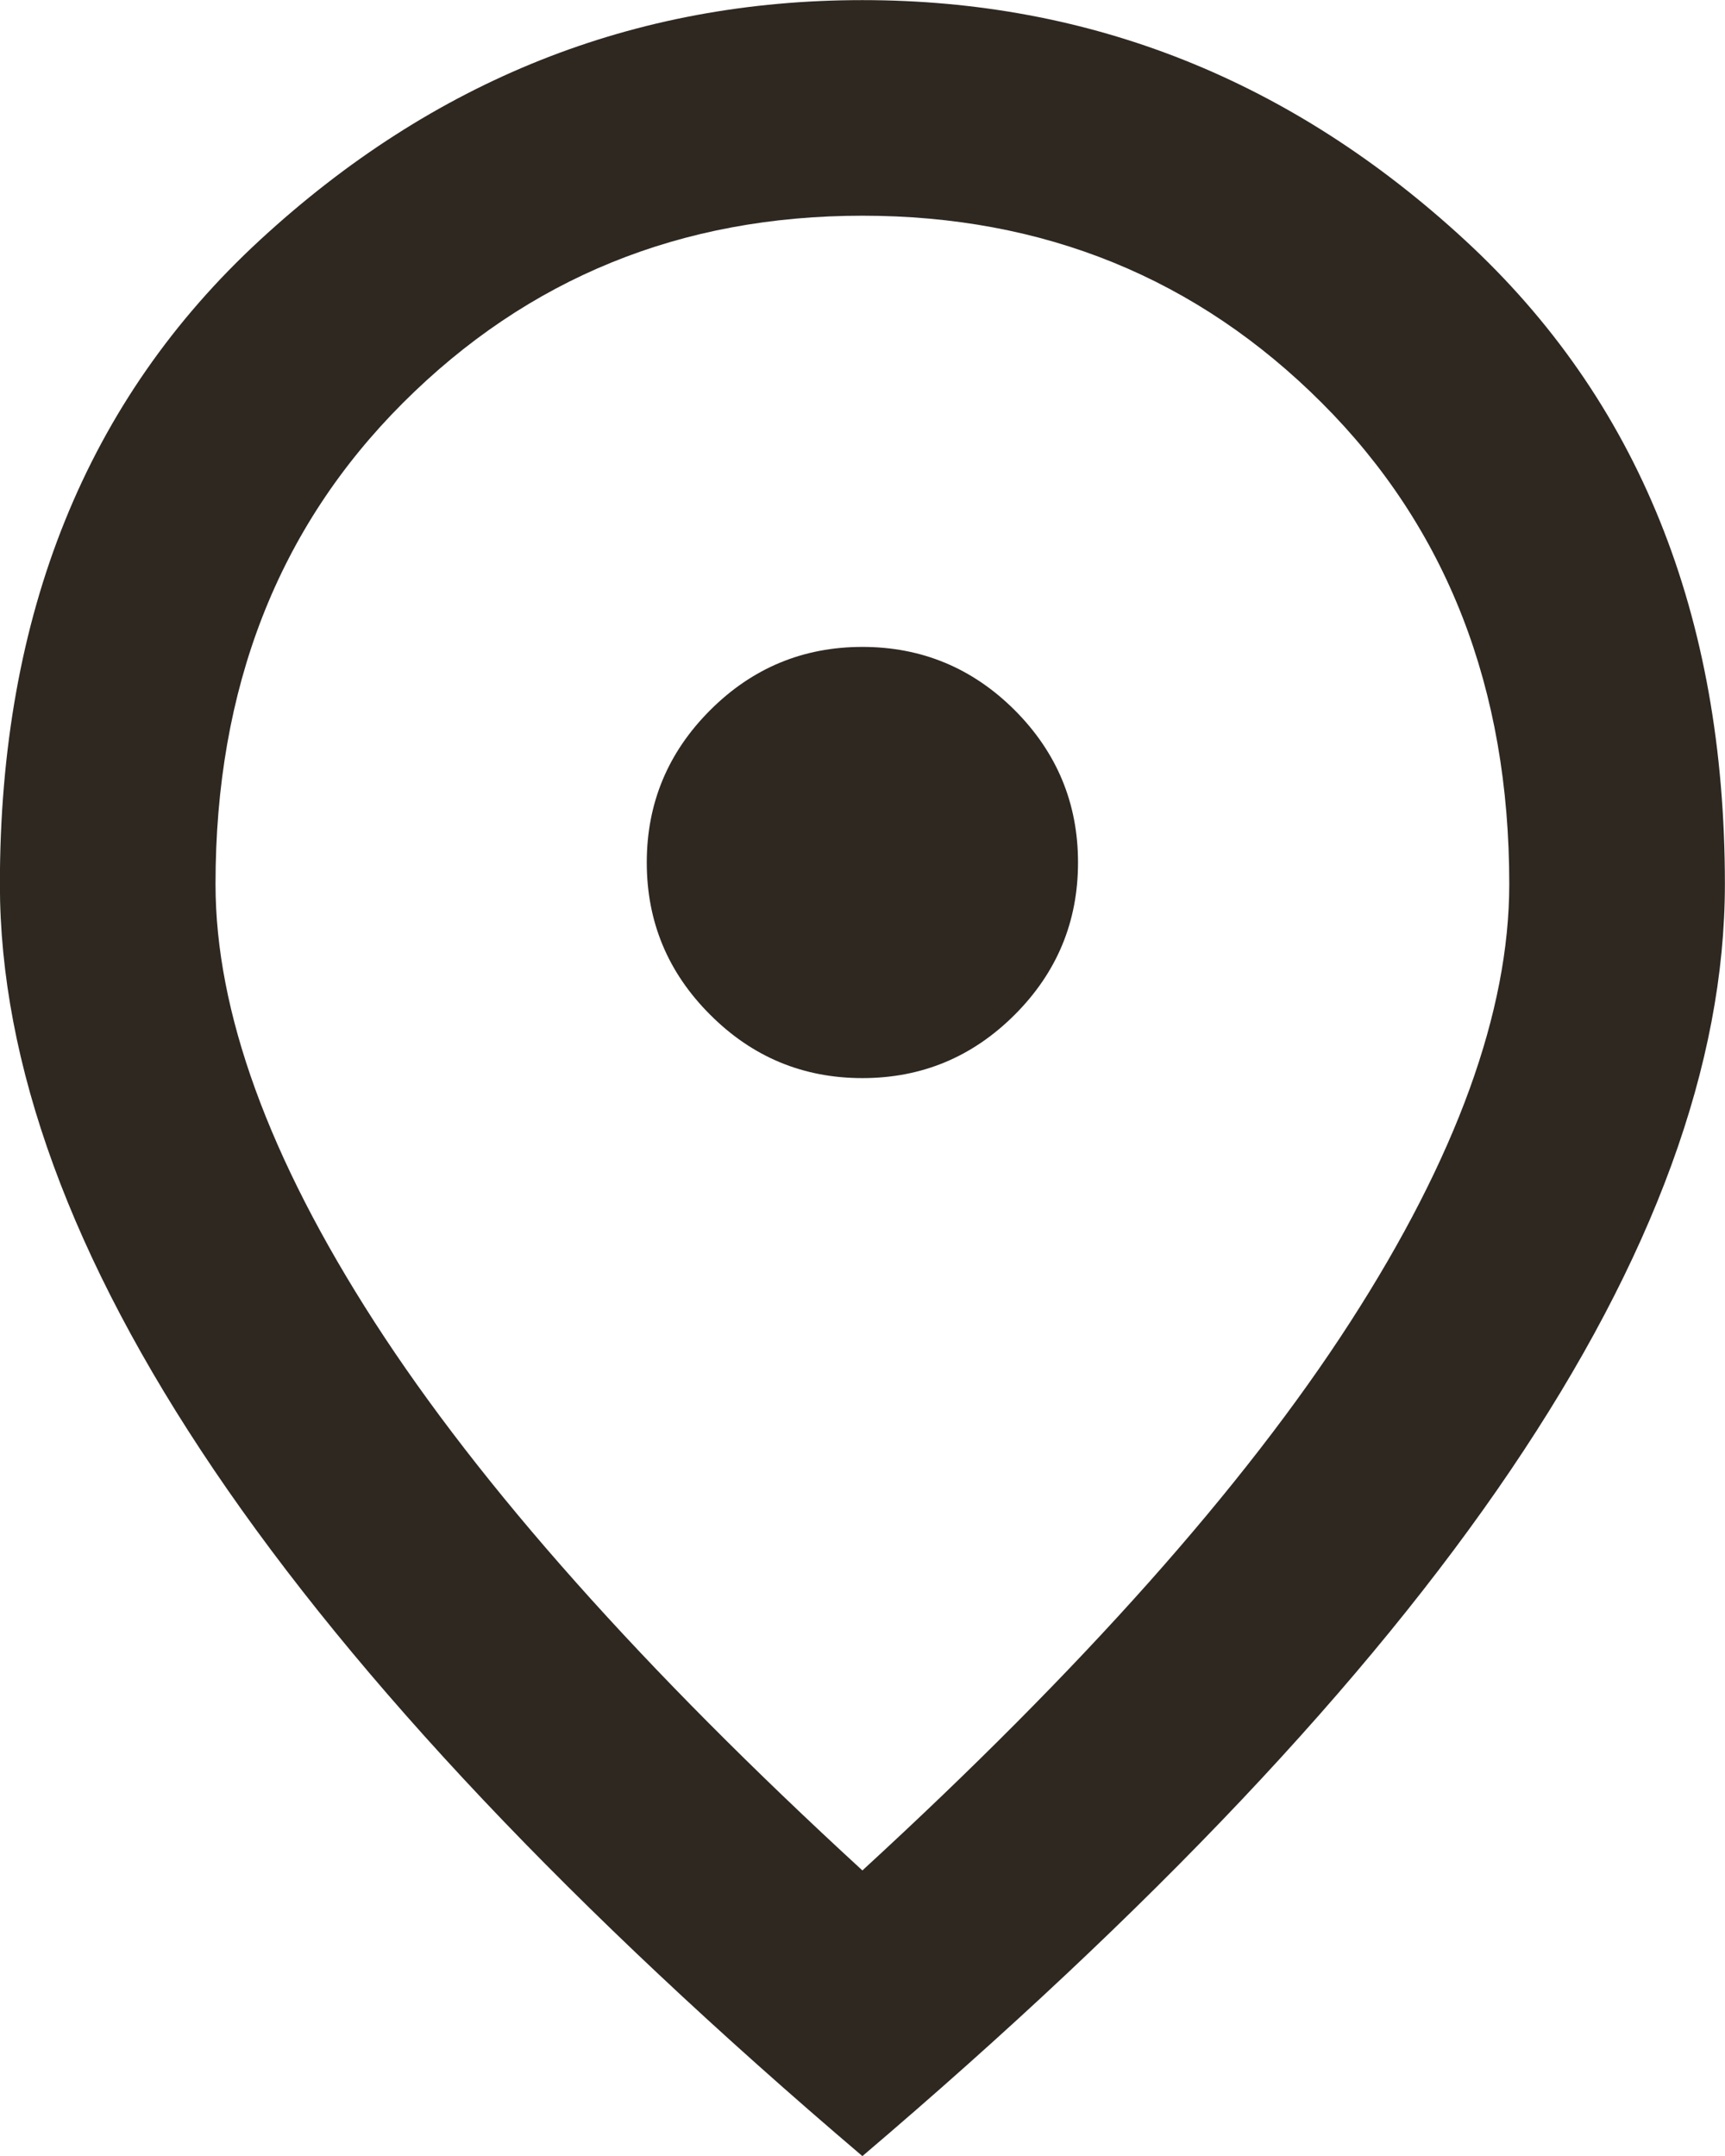 <svg width="16" height="20" viewBox="0 0 16 20" fill="none" xmlns="http://www.w3.org/2000/svg">
<path d="M7.999 10.001C8.549 10.001 9.02 9.805 9.412 9.413C9.803 9.022 9.999 8.551 9.999 8.001C9.999 7.451 9.803 6.98 9.412 6.588C9.02 6.197 8.549 6.001 7.999 6.001C7.449 6.001 6.978 6.197 6.587 6.588C6.195 6.98 5.999 7.451 5.999 8.001C5.999 8.551 6.195 9.022 6.587 9.413C6.978 9.805 7.449 10.001 7.999 10.001ZM7.999 17.351C10.032 15.484 11.541 13.789 12.524 12.264C13.507 10.739 13.999 9.384 13.999 8.201C13.999 6.384 13.42 4.897 12.261 3.738C11.103 2.58 9.682 2.001 7.999 2.001C6.316 2.001 4.895 2.58 3.737 3.738C2.578 4.897 1.999 6.384 1.999 8.201C1.999 9.384 2.491 10.739 3.474 12.264C4.457 13.789 5.966 15.484 7.999 17.351ZM7.999 20.001C5.316 17.718 3.312 15.597 1.987 13.639C0.662 11.68 -0.001 9.868 -0.001 8.201C-0.001 5.701 0.803 3.709 2.412 2.226C4.02 0.743 5.882 0.001 7.999 0.001C10.116 0.001 11.978 0.743 13.586 2.226C15.195 3.709 15.999 5.701 15.999 8.201C15.999 9.868 15.336 11.68 14.011 13.639C12.687 15.597 10.682 17.718 7.999 20.001Z" fill="#2E2821"/>
</svg>
